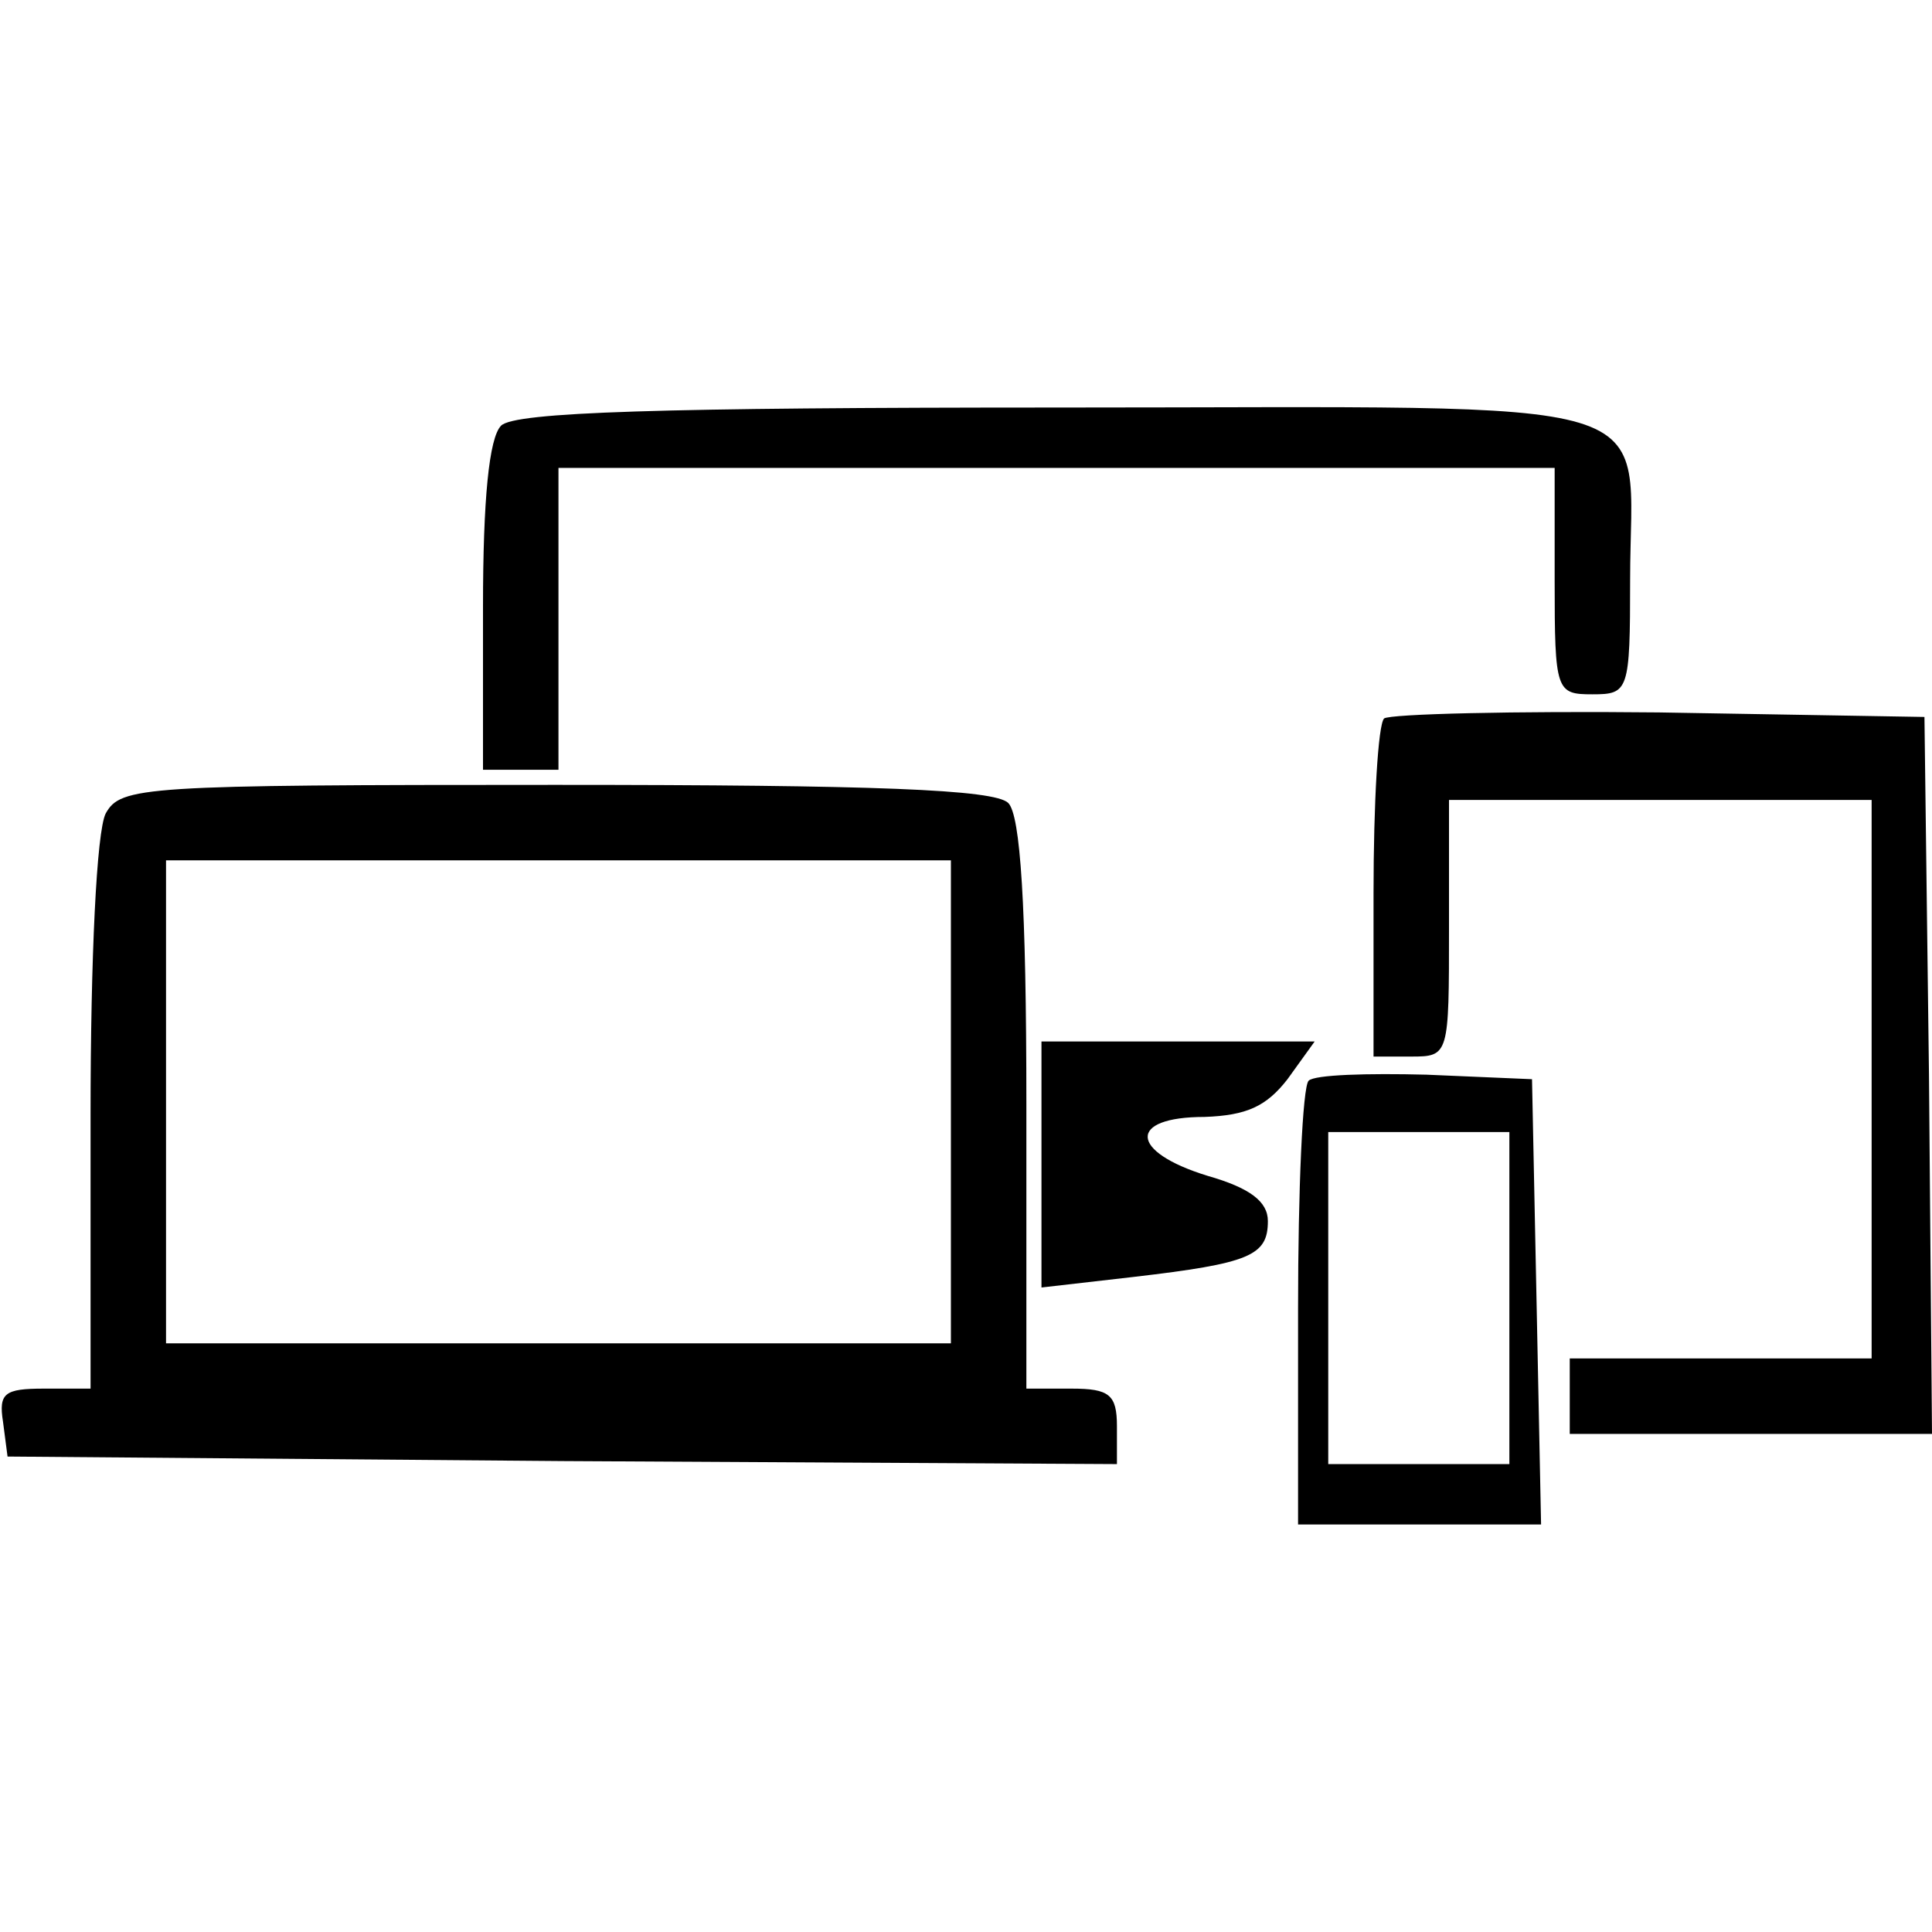 <?xml version="1.0" standalone="no"?>
<!DOCTYPE svg PUBLIC "-//W3C//DTD SVG 20010904//EN"
 "http://www.w3.org/TR/2001/REC-SVG-20010904/DTD/svg10.dtd">
<svg version="1.0" xmlns="http://www.w3.org/2000/svg"
 width="128pt" height="128pt" viewBox="0 0 128 128"
 preserveAspectRatio="xMidYMid meet">
<g transform="translate(0,128) scale(0.1,-0.1)"
fill="#000000" stroke="none">
<path d="M332 998 c-8 -8 -12 -49 -12 -120 l0 -108 25 0 25 0 0 100 0 100 330
0 330 0 0 -75 c0 -73 1 -75 25 -75 24 0 25 2 25 76 0 125 36 114 -378 114
-265 0 -361 -3 -370 -12z"/>
<path d="M917 804 c-4 -4 -7 -56 -7 -116 l0 -108 25 0 c25 0 25 1 25 85 l0 85
140 0 140 0 0 -185 0 -185 -100 0 -100 0 0 -25 0 -25 120 0 120 0 -2 238 -3
237 -176 3 c-96 1 -178 -1 -182 -4z"/>
<path d="M70 741 c-6 -12 -10 -95 -10 -200 l0 -181 -31 0 c-26 0 -30 -3 -27
-22 l3 -23 368 -3 367 -2 0 25 c0 21 -5 25 -30 25 l-30 0 0 188 c0 133 -4 192
-12 200 -9 9 -89 12 -300 12 -274 0 -288 -1 -298 -19z m560 -191 l0 -160 -260
0 -260 0 0 160 0 160 260 0 260 0 0 -160z"/>
<path d="M690 509 l0 -82 61 7 c77 9 89 14 89 37 0 13 -12 22 -40 30 -52 16
-53 39 -2 39 28 1 41 7 55 25 l18 25 -91 0 -90 0 0 -81z"/>
<path d="M867 564 c-4 -4 -7 -72 -7 -151 l0 -143 80 0 81 0 -3 148 -3 147 -70
3 c-39 1 -74 0 -78 -4z m133 -144 l0 -110 -60 0 -60 0 0 110 0 110 60 0 60 0
0 -110z"/>
</g>
</svg>
